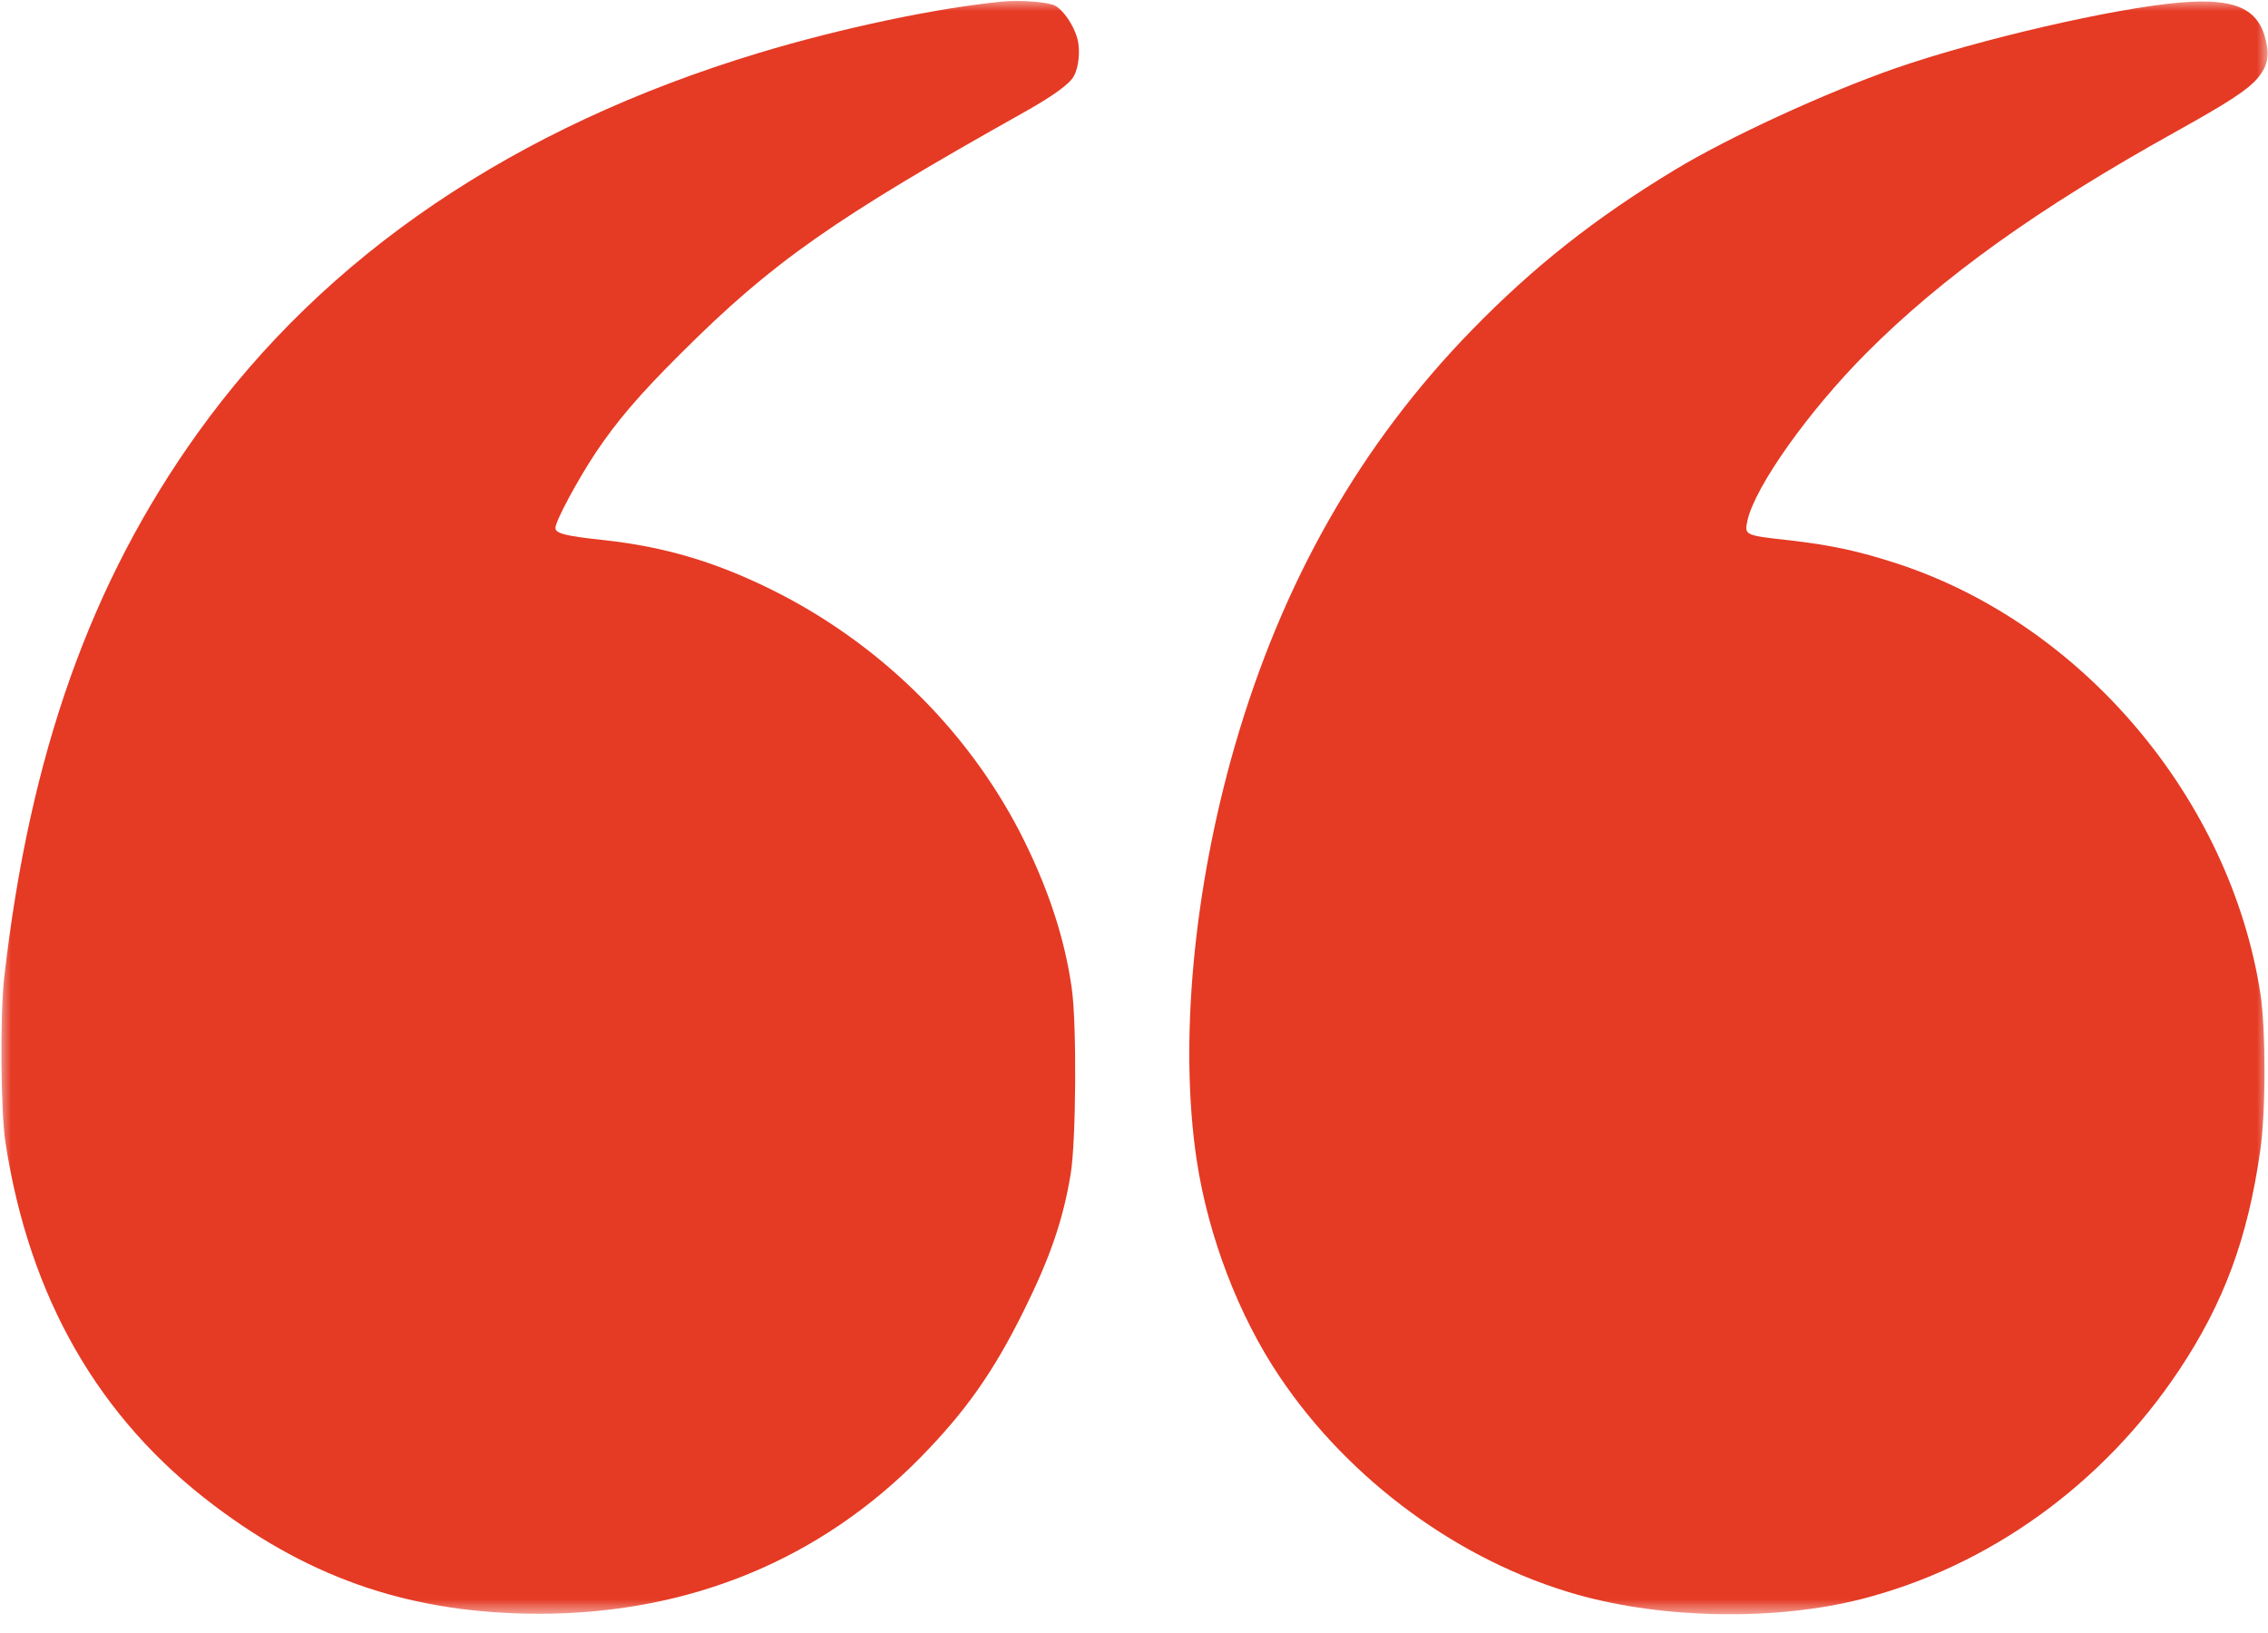 <?xml version="1.0" encoding="UTF-8"?> <svg xmlns="http://www.w3.org/2000/svg" width="100" height="72" viewBox="0 0 100 72" fill="none"><g clip-path="url(#clip0_6422_5648)"><mask id="mask0_6422_5648" style="mask-type:luminance" maskUnits="userSpaceOnUse" x="0" y="0" width="100" height="72"><path d="M100 0H0V71.225H100V0Z" fill="white"></path></mask><g mask="url(#mask0_6422_5648)"><path d="M44.286 0.061C41.418 0.326 37.092 1.235 33.449 2.337C22.694 5.592 14.357 11.235 8.724 19.081C4 25.673 1.306 33.245 0.184 43.112C-0 44.765 0.03 48.969 0.235 50.337C1.286 57.204 4.347 62.541 9.439 66.377C13.816 69.684 18.275 71.153 23.826 71.153C30.428 71.133 36.173 68.765 40.622 64.224C42.592 62.204 43.796 60.5 45.133 57.806C46.306 55.439 46.867 53.806 47.204 51.786C47.449 50.357 47.48 45.112 47.255 43.571C46.939 41.316 46.173 39.031 44.949 36.653C42.571 32.081 38.673 28.286 33.959 25.969C31.51 24.765 29.306 24.112 26.653 23.816C24.918 23.633 24.49 23.52 24.49 23.275C24.49 22.98 25.459 21.173 26.265 19.959C27.194 18.571 28.173 17.418 30.041 15.561C34.061 11.551 36.765 9.653 45.153 4.949C46.428 4.235 47.173 3.694 47.347 3.357C47.571 2.959 47.633 2.224 47.51 1.724C47.347 1.122 46.898 0.449 46.51 0.245C46.214 0.092 45.051 -5.48866e-05 44.286 0.061Z" fill="#E53A24"></path><path d="M96.123 0.112C93.214 0.357 87.255 1.734 83.572 3.01C80.5 4.081 76.214 6.051 73.827 7.5C70.337 9.612 67.623 11.755 64.898 14.551C59.98 19.602 56.541 25.632 54.439 32.908C52.612 39.255 51.99 46.02 52.765 51.153C53.276 54.52 54.612 58.01 56.418 60.694C59.5 65.285 64.388 68.857 69.572 70.316C73.398 71.388 78.296 71.459 82.051 70.51C87.694 69.071 92.725 65.449 96.082 60.408C98.051 57.449 99.102 54.612 99.653 50.765C99.908 49.051 99.908 45.377 99.663 43.796C98.327 35.224 91.827 27.53 83.674 24.857C81.959 24.296 80.765 24.041 78.929 23.826C76.898 23.602 76.908 23.602 77.051 22.939C77.398 21.428 79.745 18.122 82.296 15.561C85.633 12.214 89.878 9.173 95.918 5.816C98.265 4.51 99.082 3.979 99.541 3.449C99.969 2.938 100.071 2.49 99.908 1.796C99.582 0.367 98.541 -0.092 96.123 0.112Z" fill="#E53A24"></path></g></g><defs><clipPath id="clip0_6422_5648"><rect width="100" height="72" fill="white"></rect></clipPath></defs></svg> 